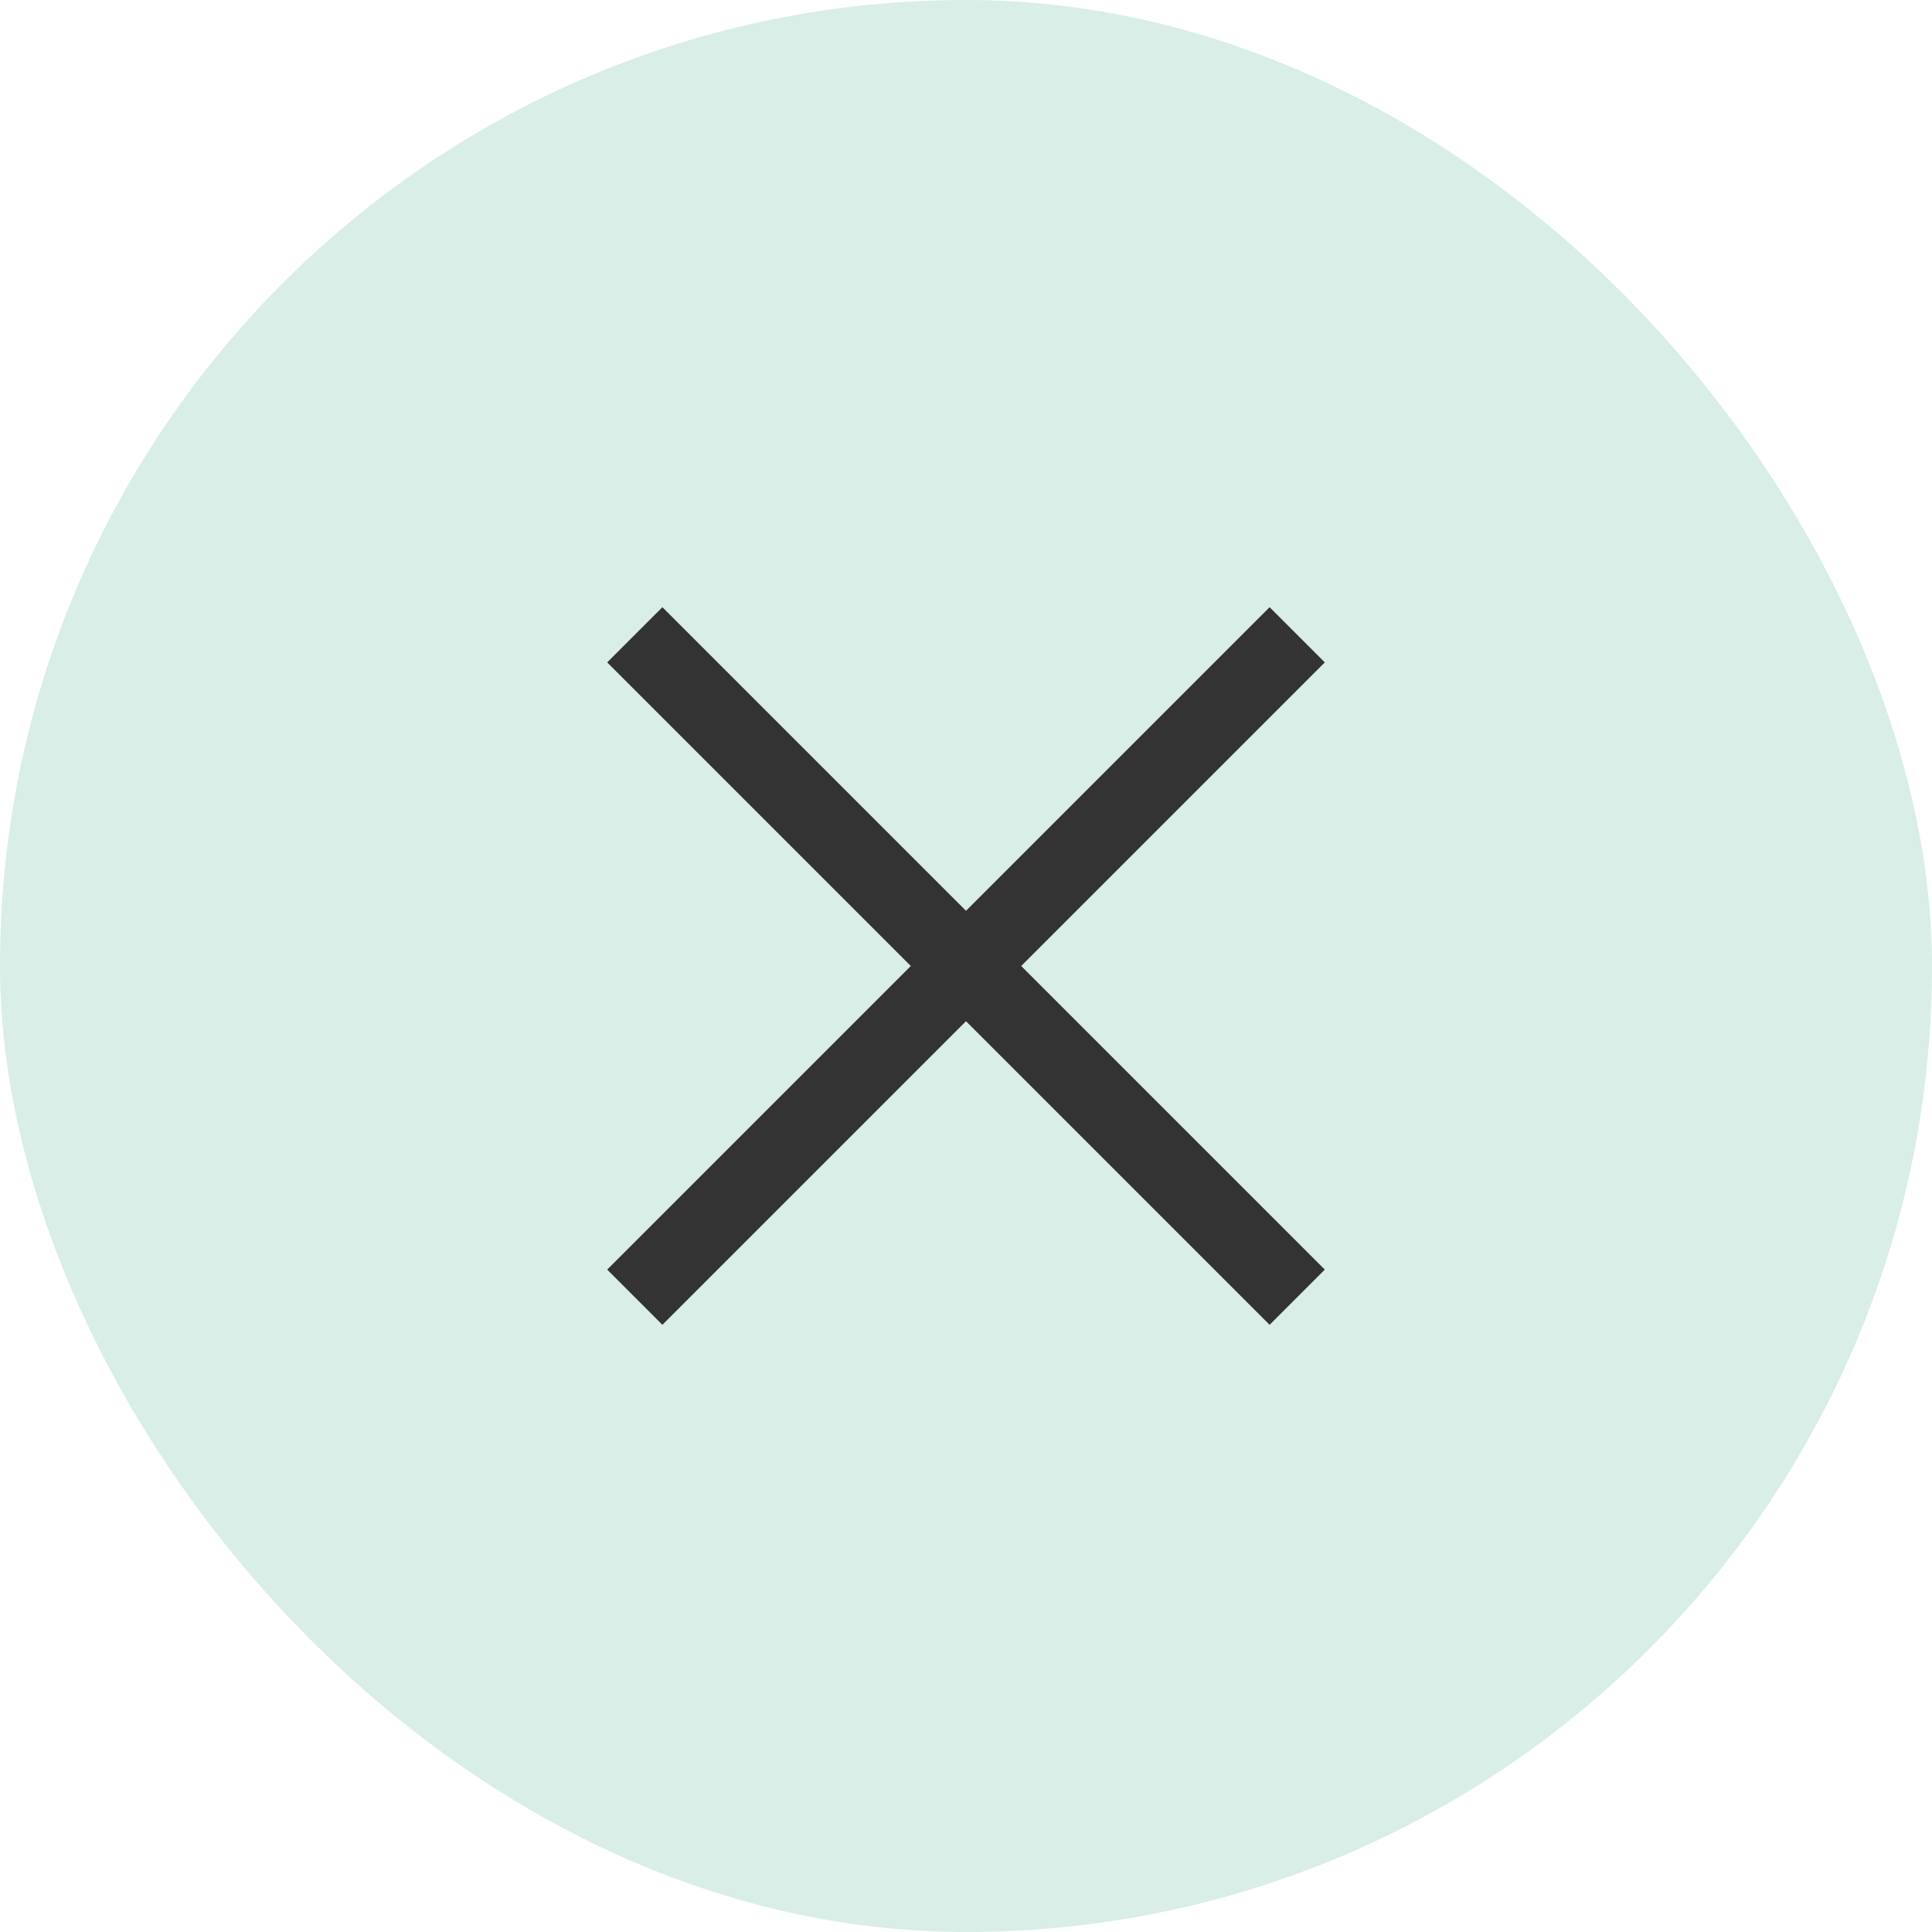 <svg width="35" height="35" viewBox="0 0 35 35" fill="none" xmlns="http://www.w3.org/2000/svg">
<rect width="35" height="35" rx="17.5" fill="#5DB89C" fill-opacity="0.239"/>
<g clip-path="url(#clip0_4358_1118)">
<g clip-path="url(#clip1_4358_1118)">
<g clip-path="url(#clip2_4358_1118)">
<path d="M12 24L11 23L16.5 17.5L11 12L12 11L17.5 16.5L23 11L24 12L18.5 17.5L24 23L23 24L17.5 18.5L12 24Z" fill="#333333"/>
</g>
</g>
</g>
<defs>
<clipPath id="clip0_4358_1118">
<rect width="13" height="13" fill="white" transform="translate(11 11)"/>
</clipPath>
<clipPath id="clip1_4358_1118">
<rect width="13" height="13" fill="white" transform="translate(11 11)"/>
</clipPath>
<clipPath id="clip2_4358_1118">
<rect width="13" height="13" fill="white" transform="translate(11 11)"/>
</clipPath>
</defs>
</svg>
